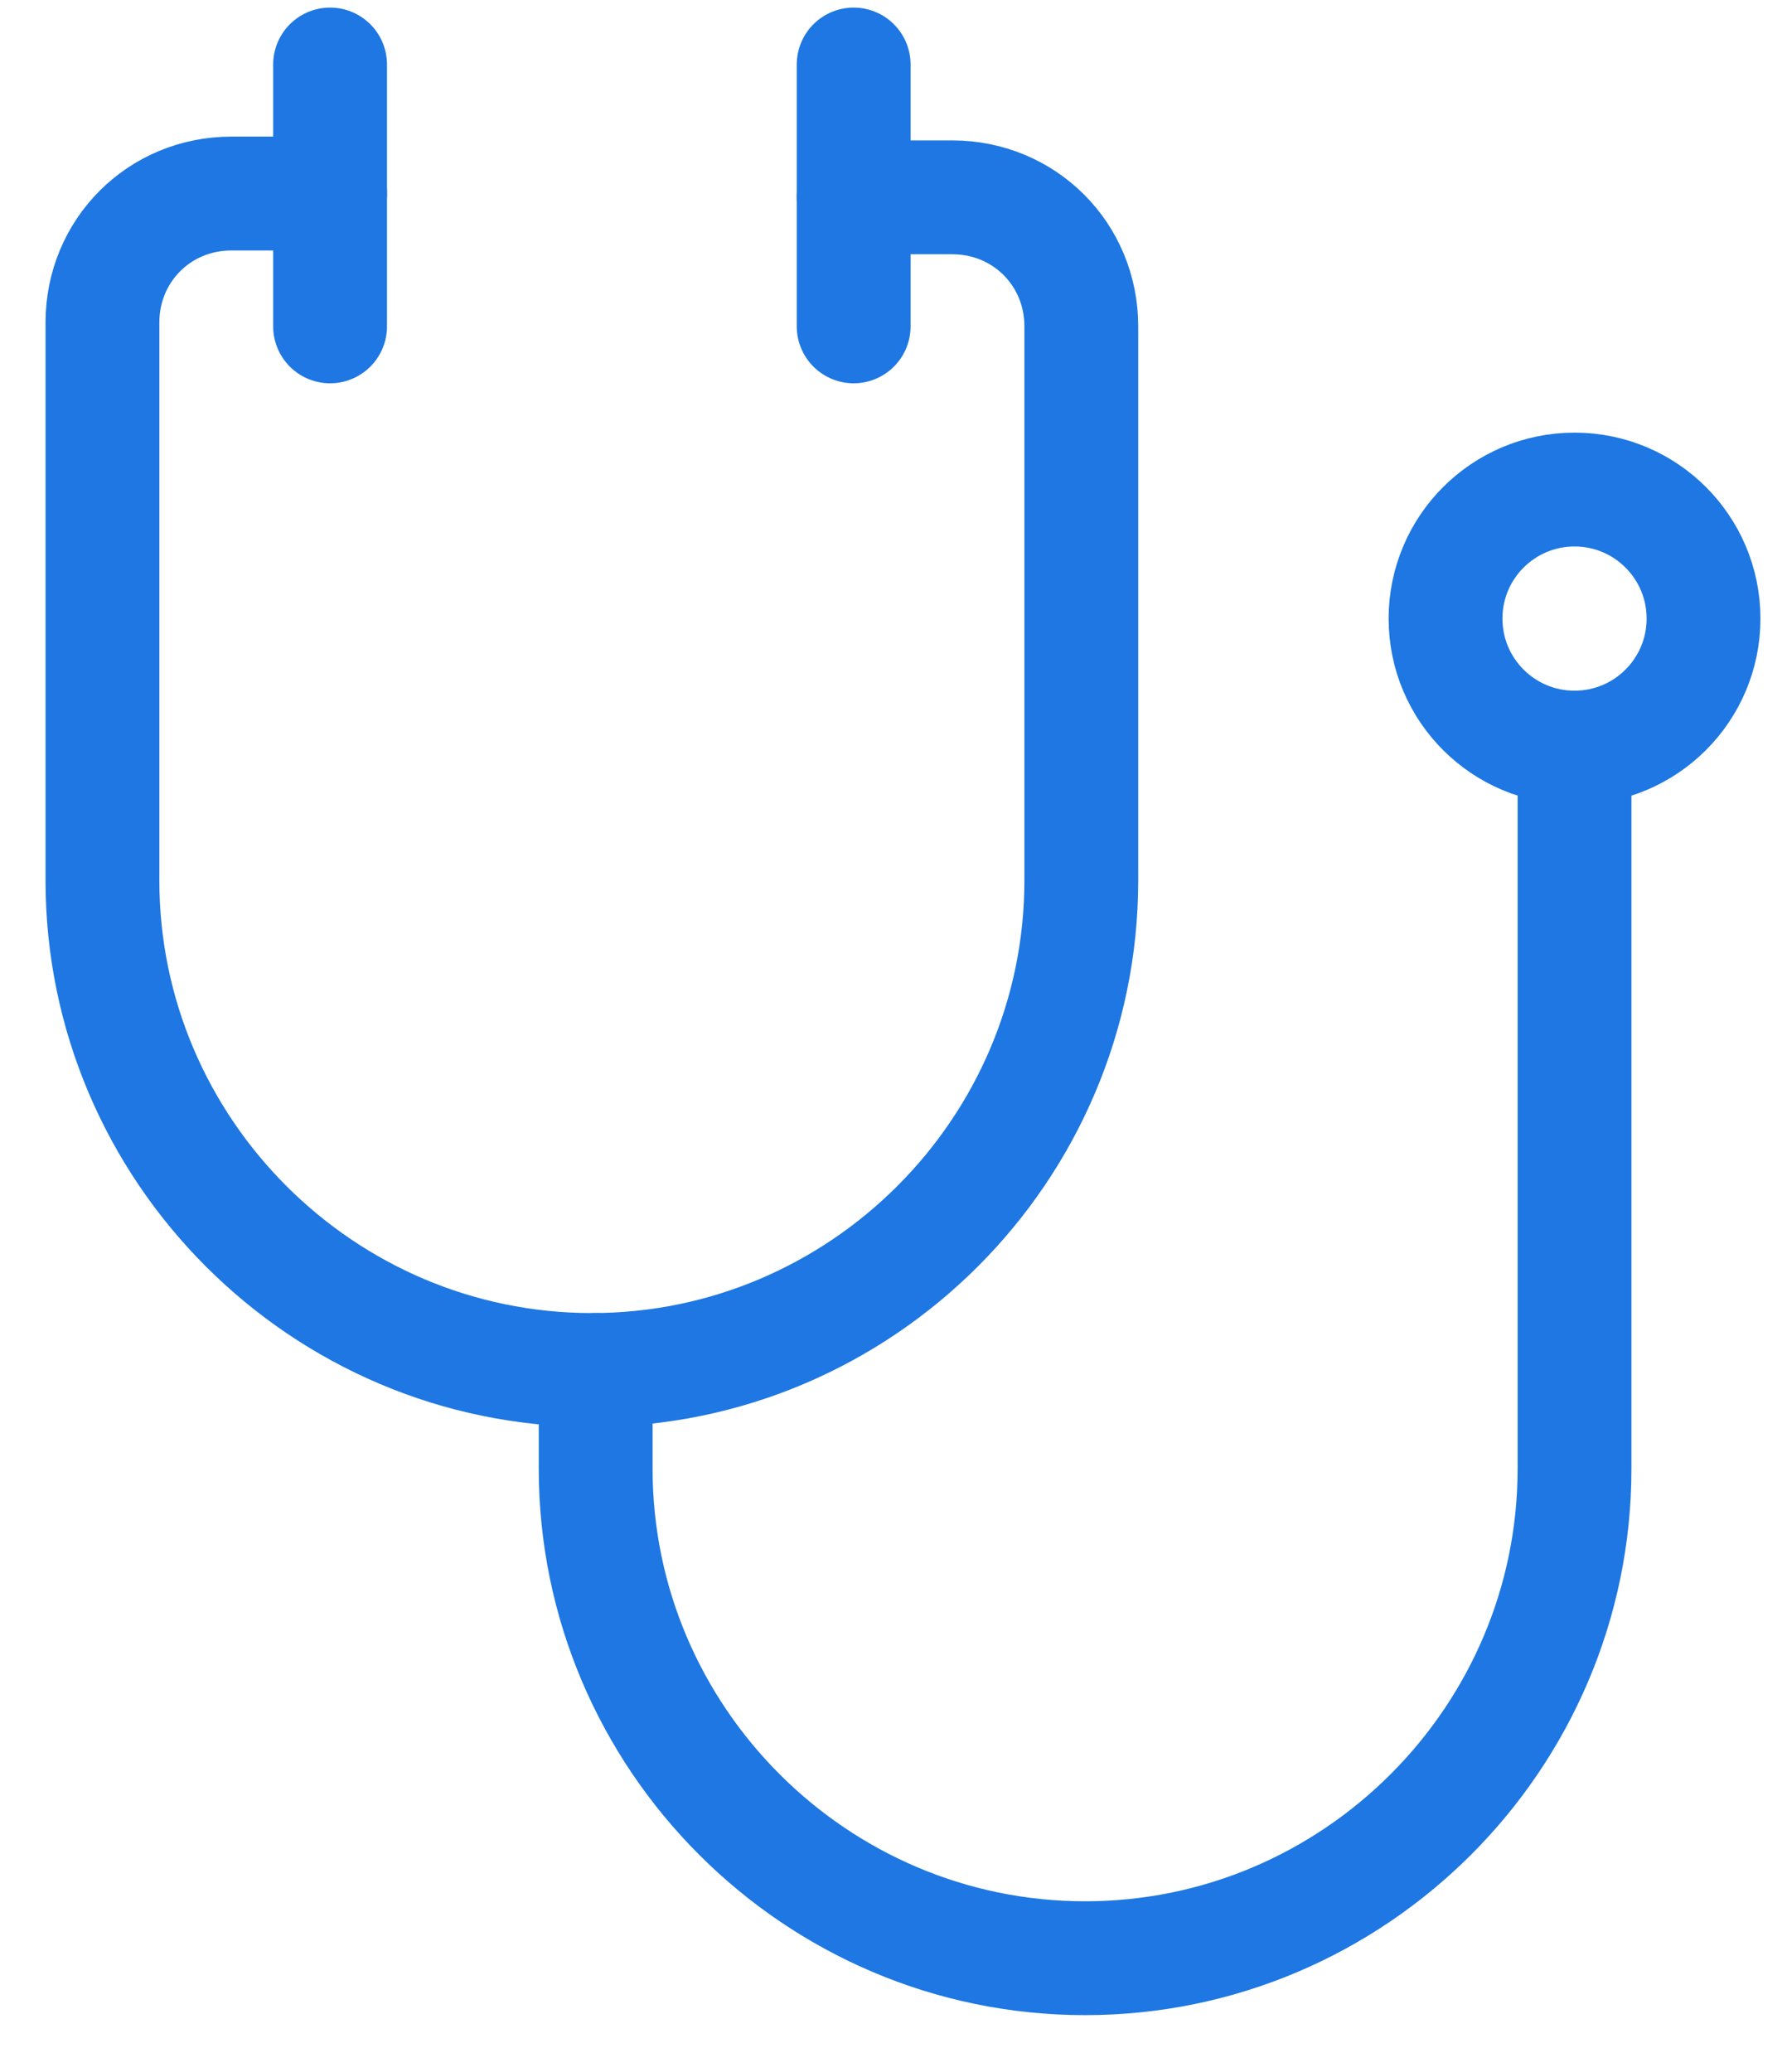 <?xml version="1.0" encoding="utf-8"?>
<!-- Generator: Adobe Illustrator 24.1.0, SVG Export Plug-In . SVG Version: 6.00 Build 0)  -->
<svg version="1.1" id="图层_1" xmlns="http://www.w3.org/2000/svg" xmlns:xlink="http://www.w3.org/1999/xlink" x="0px" y="0px"
	 viewBox="0 0 47.1 54.6" style="enable-background:new 0 0 47.1 54.6;" xml:space="preserve">
<style type="text/css">
	.st0{fill:none;stroke:#1E77E2;stroke-width:3;stroke-linecap:round;stroke-linejoin:round;}
</style>
<g>
	<path class="st0" d="M8.7,5.1H6.1c-1.9,0-3.4,1.5-3.4,3.4v14.7c0,7.1,5.8,12.9,12.9,12.9h0c7.1,0,12.9-5.8,12.9-12.9V8.6
		c0-1.9-1.5-3.4-3.4-3.4h-2.6"/>
	<path class="st0" d="M41.5,20.6v18.1c0,7.1-5.8,12.9-12.9,12.9h0c-7.1,0-12.9-5.8-12.9-12.9v-2.6"/>
	<circle class="st0" cx="41.5" cy="16.3" r="3.4"/>
	<line class="st0" x1="8.7" y1="1.7" x2="8.7" y2="8.6"/>
	<line class="st0" x1="22.5" y1="1.7" x2="22.5" y2="8.6"/>
</g>
</svg>
